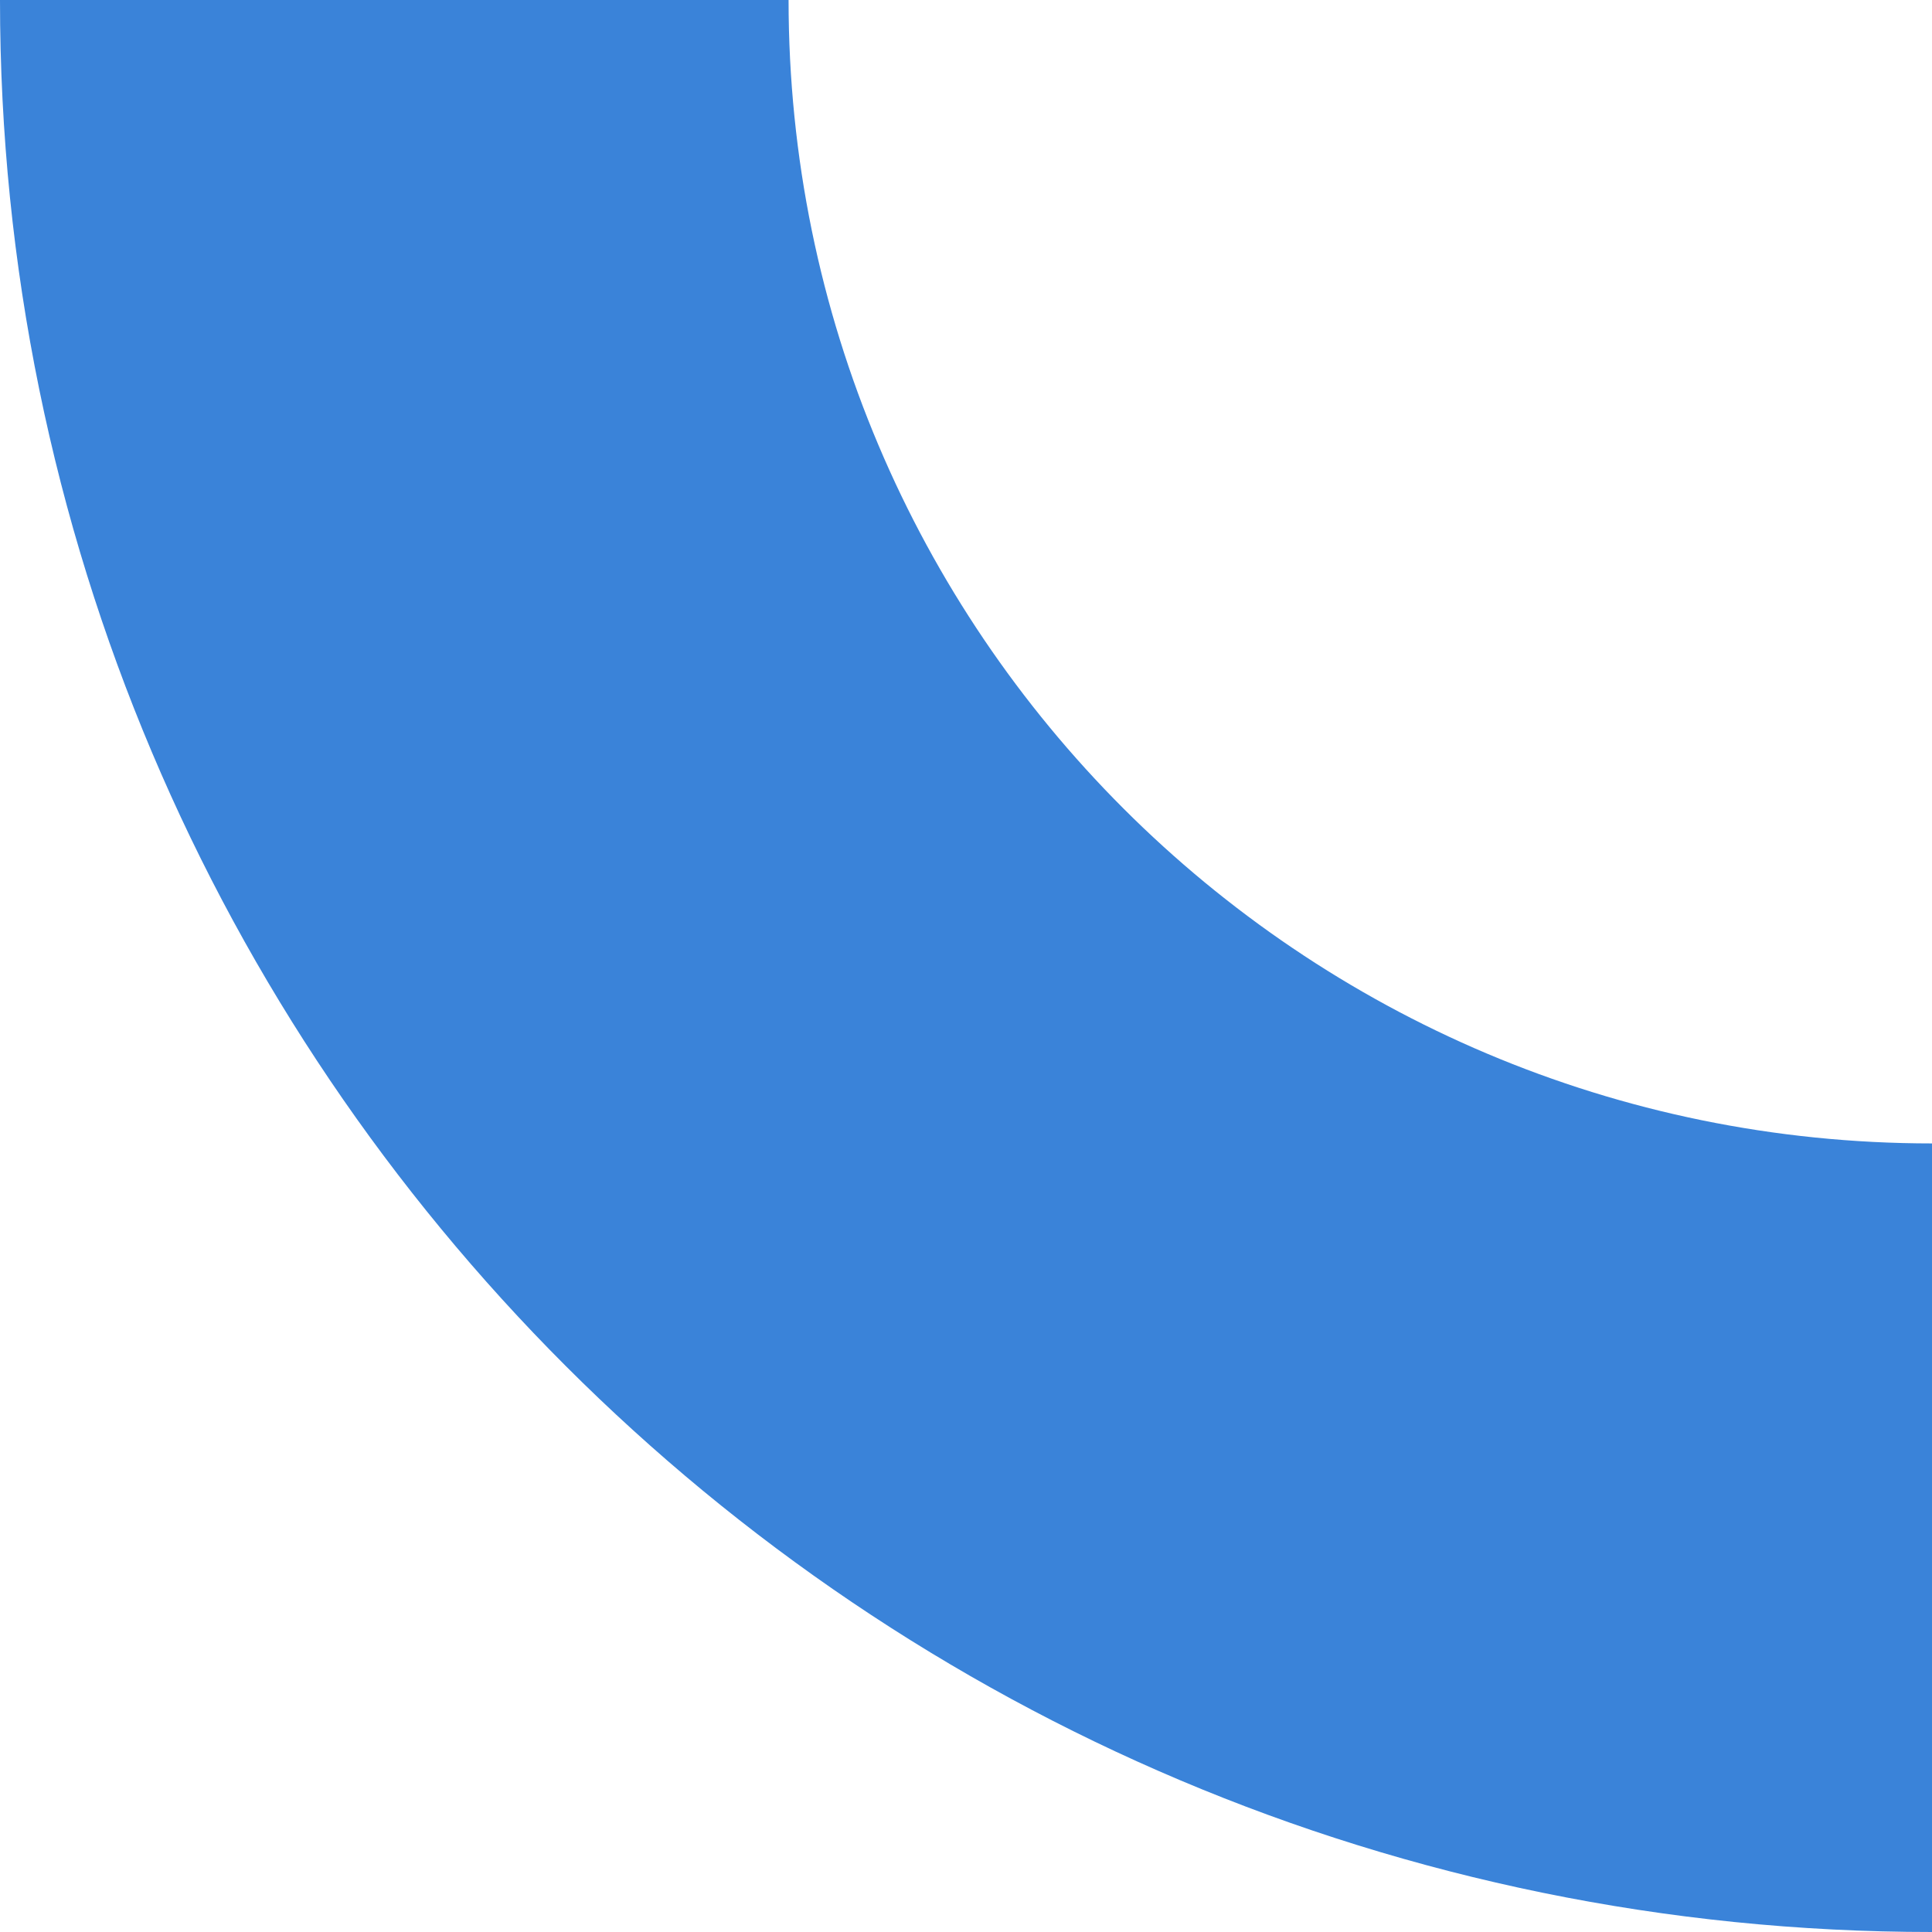 <?xml version="1.0" encoding="UTF-8"?> <svg xmlns="http://www.w3.org/2000/svg" width="104" height="104" viewBox="0 0 104 104" fill="none"> <path fill-rule="evenodd" clip-rule="evenodd" d="M42.449 2.24843e-06C42.449 33.994 70.006 61.551 104 61.551L104 104C46.562 104 -3.55878e-06 57.438 1.46257e-06 -1.46257e-06L42.449 2.24843e-06Z" fill="#3A83D9"></path> </svg> 